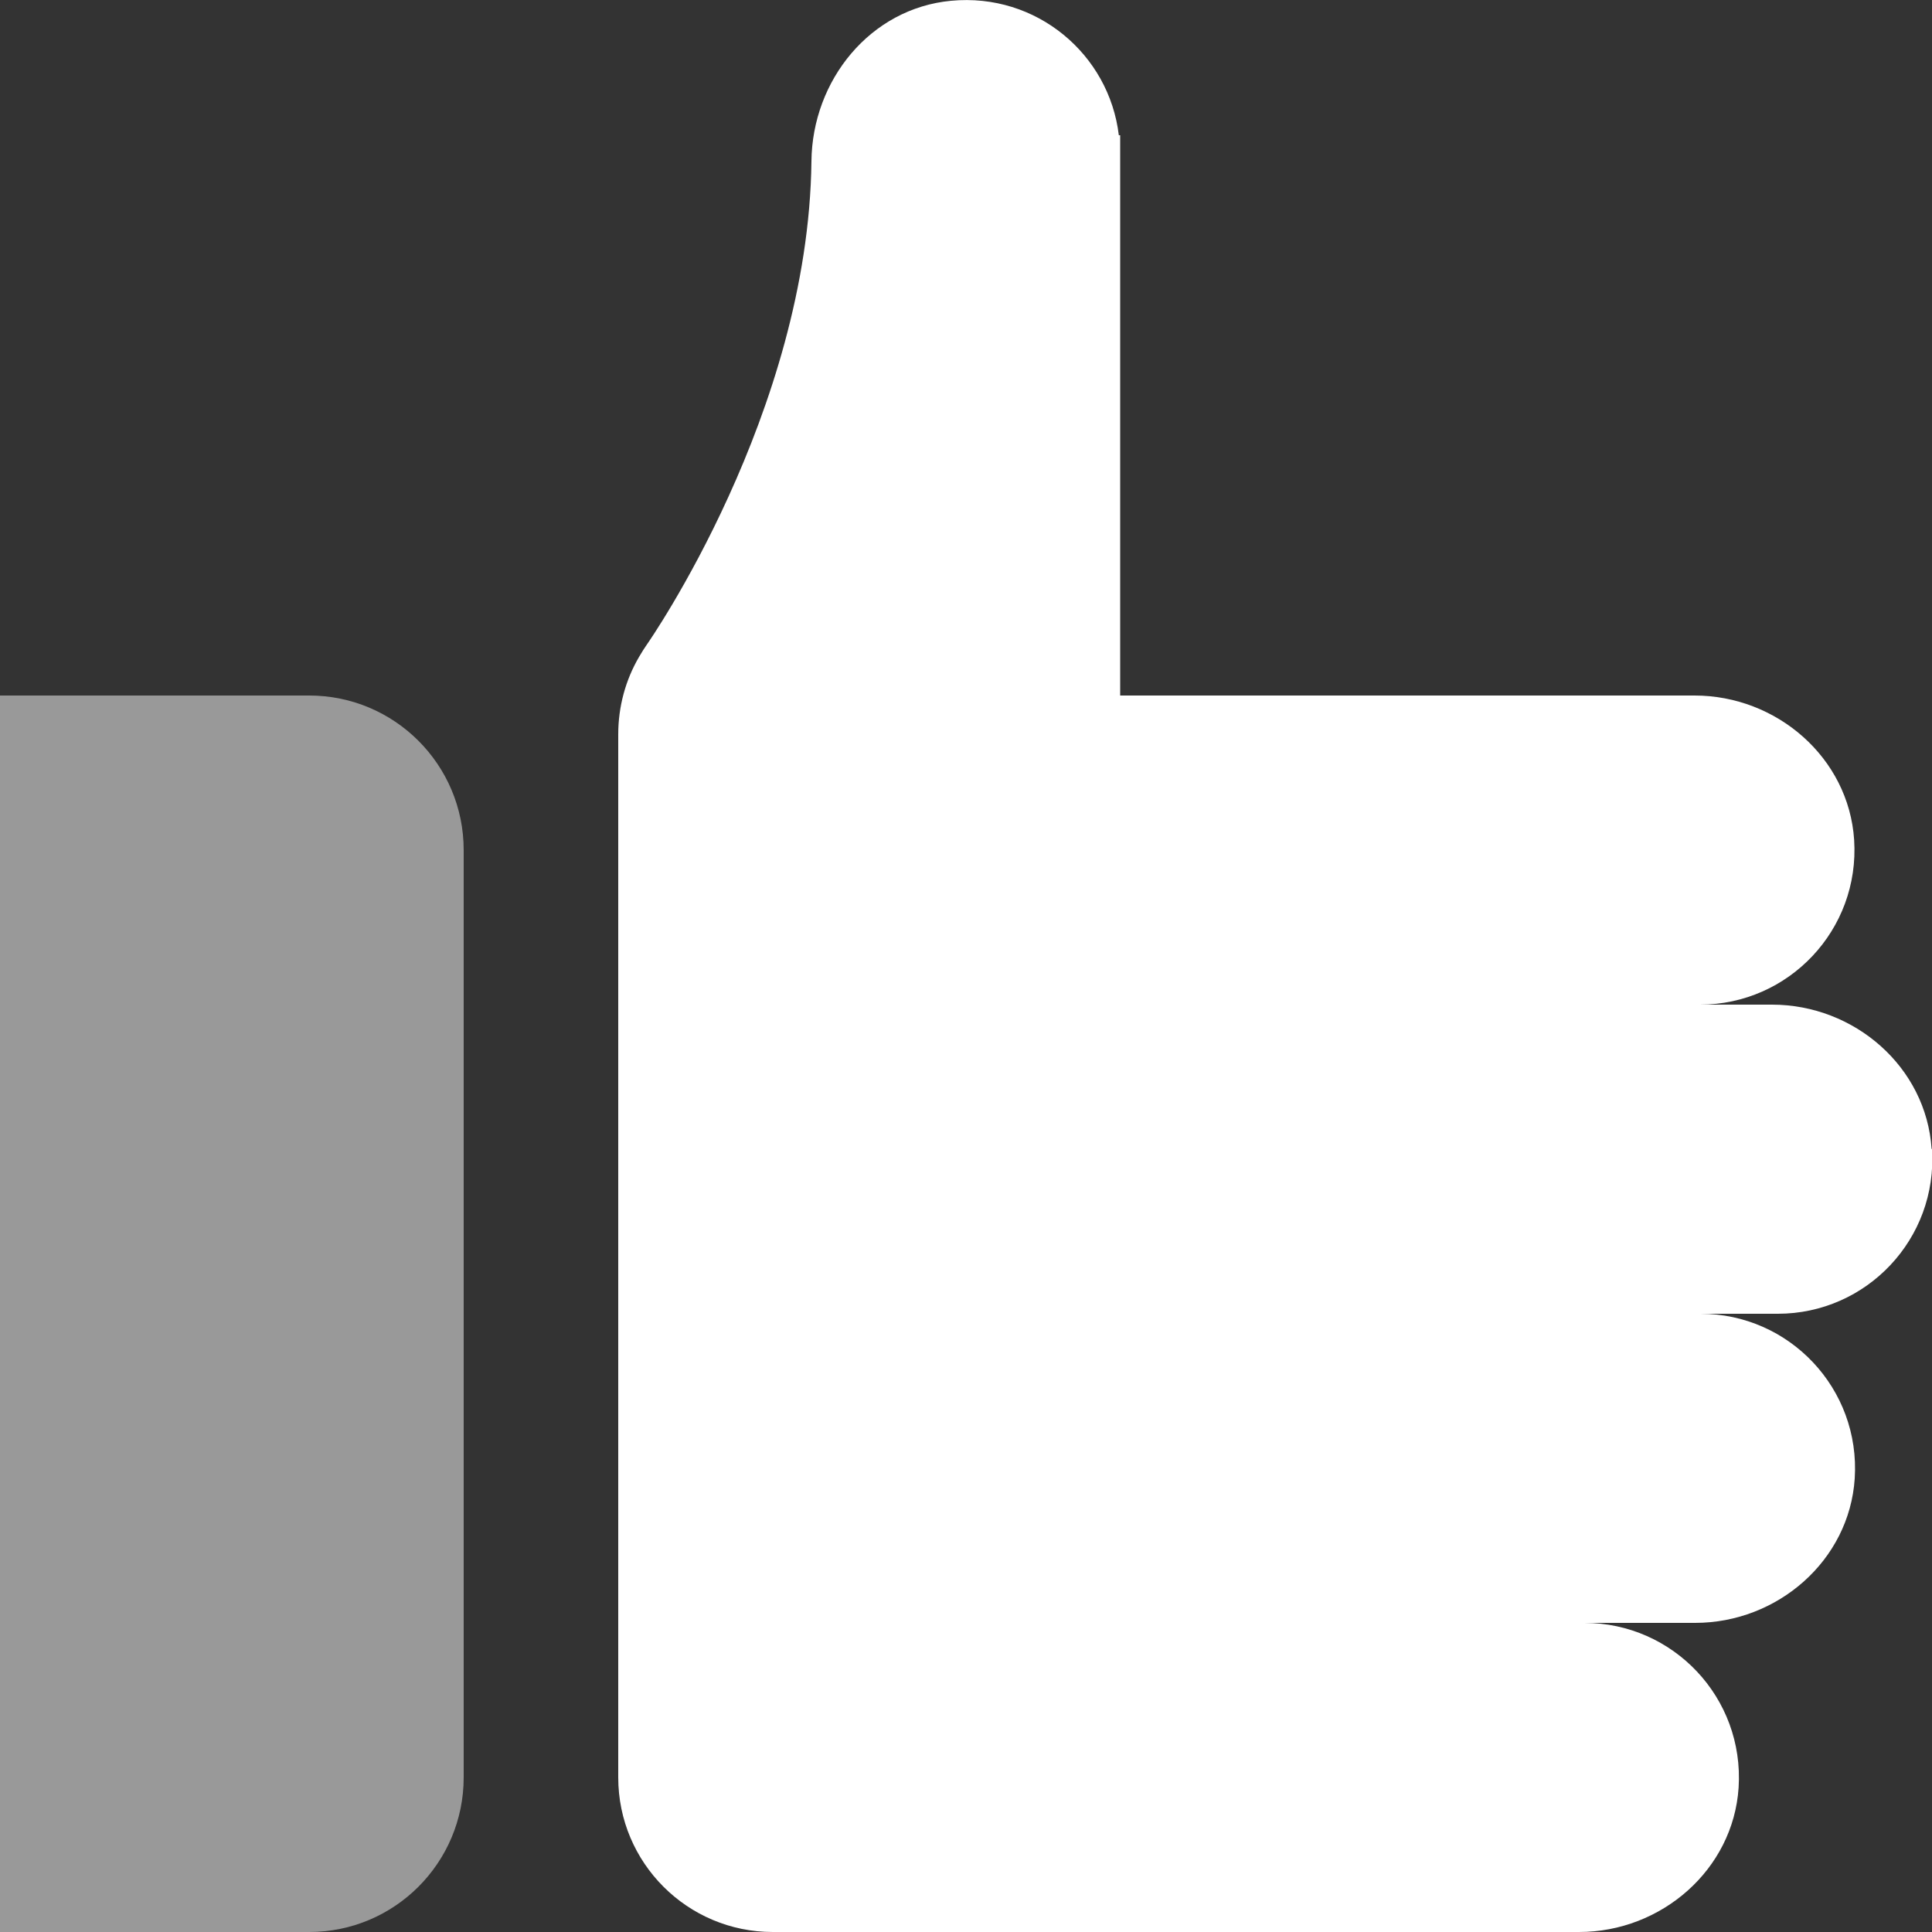 <?xml version="1.0" encoding="UTF-8"?><svg id="Layer_2" xmlns="http://www.w3.org/2000/svg" viewBox="0 0 100 100"><rect x="0" y="0" width="100" height="100" fill="#333333" stroke="none"/><defs><style>.cls-1,.cls-2{fill:#fff;}.cls-2{opacity:.5;}</style></defs><g id="White_-_Opacity"><g><path class="cls-1" d="m99.98,59.47c-.28-4.25-4-7.47-8.26-7.47h-3.73c4.59,0,8.28-3.87,7.98-8.53-.28-4.25-4-7.47-8.26-7.47h-29.73s0-29,0-29h-.07C57.41,2.81,53.65-.38,49.23.04c-4.18.39-7.19,4.11-7.23,8.31-.15,13-8.44,24.9-8.51,25-.12.17-.26.39-.4.63-.72,1.22-1.09,2.61-1.09,4.03v53.99c0,4.42,3.58,8,8,8h41.73c4.26,0,7.98-3.22,8.26-7.47.3-4.66-3.39-8.53-7.98-8.53h5.73c4.26,0,7.98-3.22,8.26-7.47.3-4.66-3.39-8.53-7.98-8.53h4c4.59,0,8.28-3.87,7.98-8.53Z"/><path class="cls-2" d="m0,100h16c4.42,0,8-3.58,8-8v-48c0-4.42-3.58-8-8-8H0v64Z"/></g></g></svg>